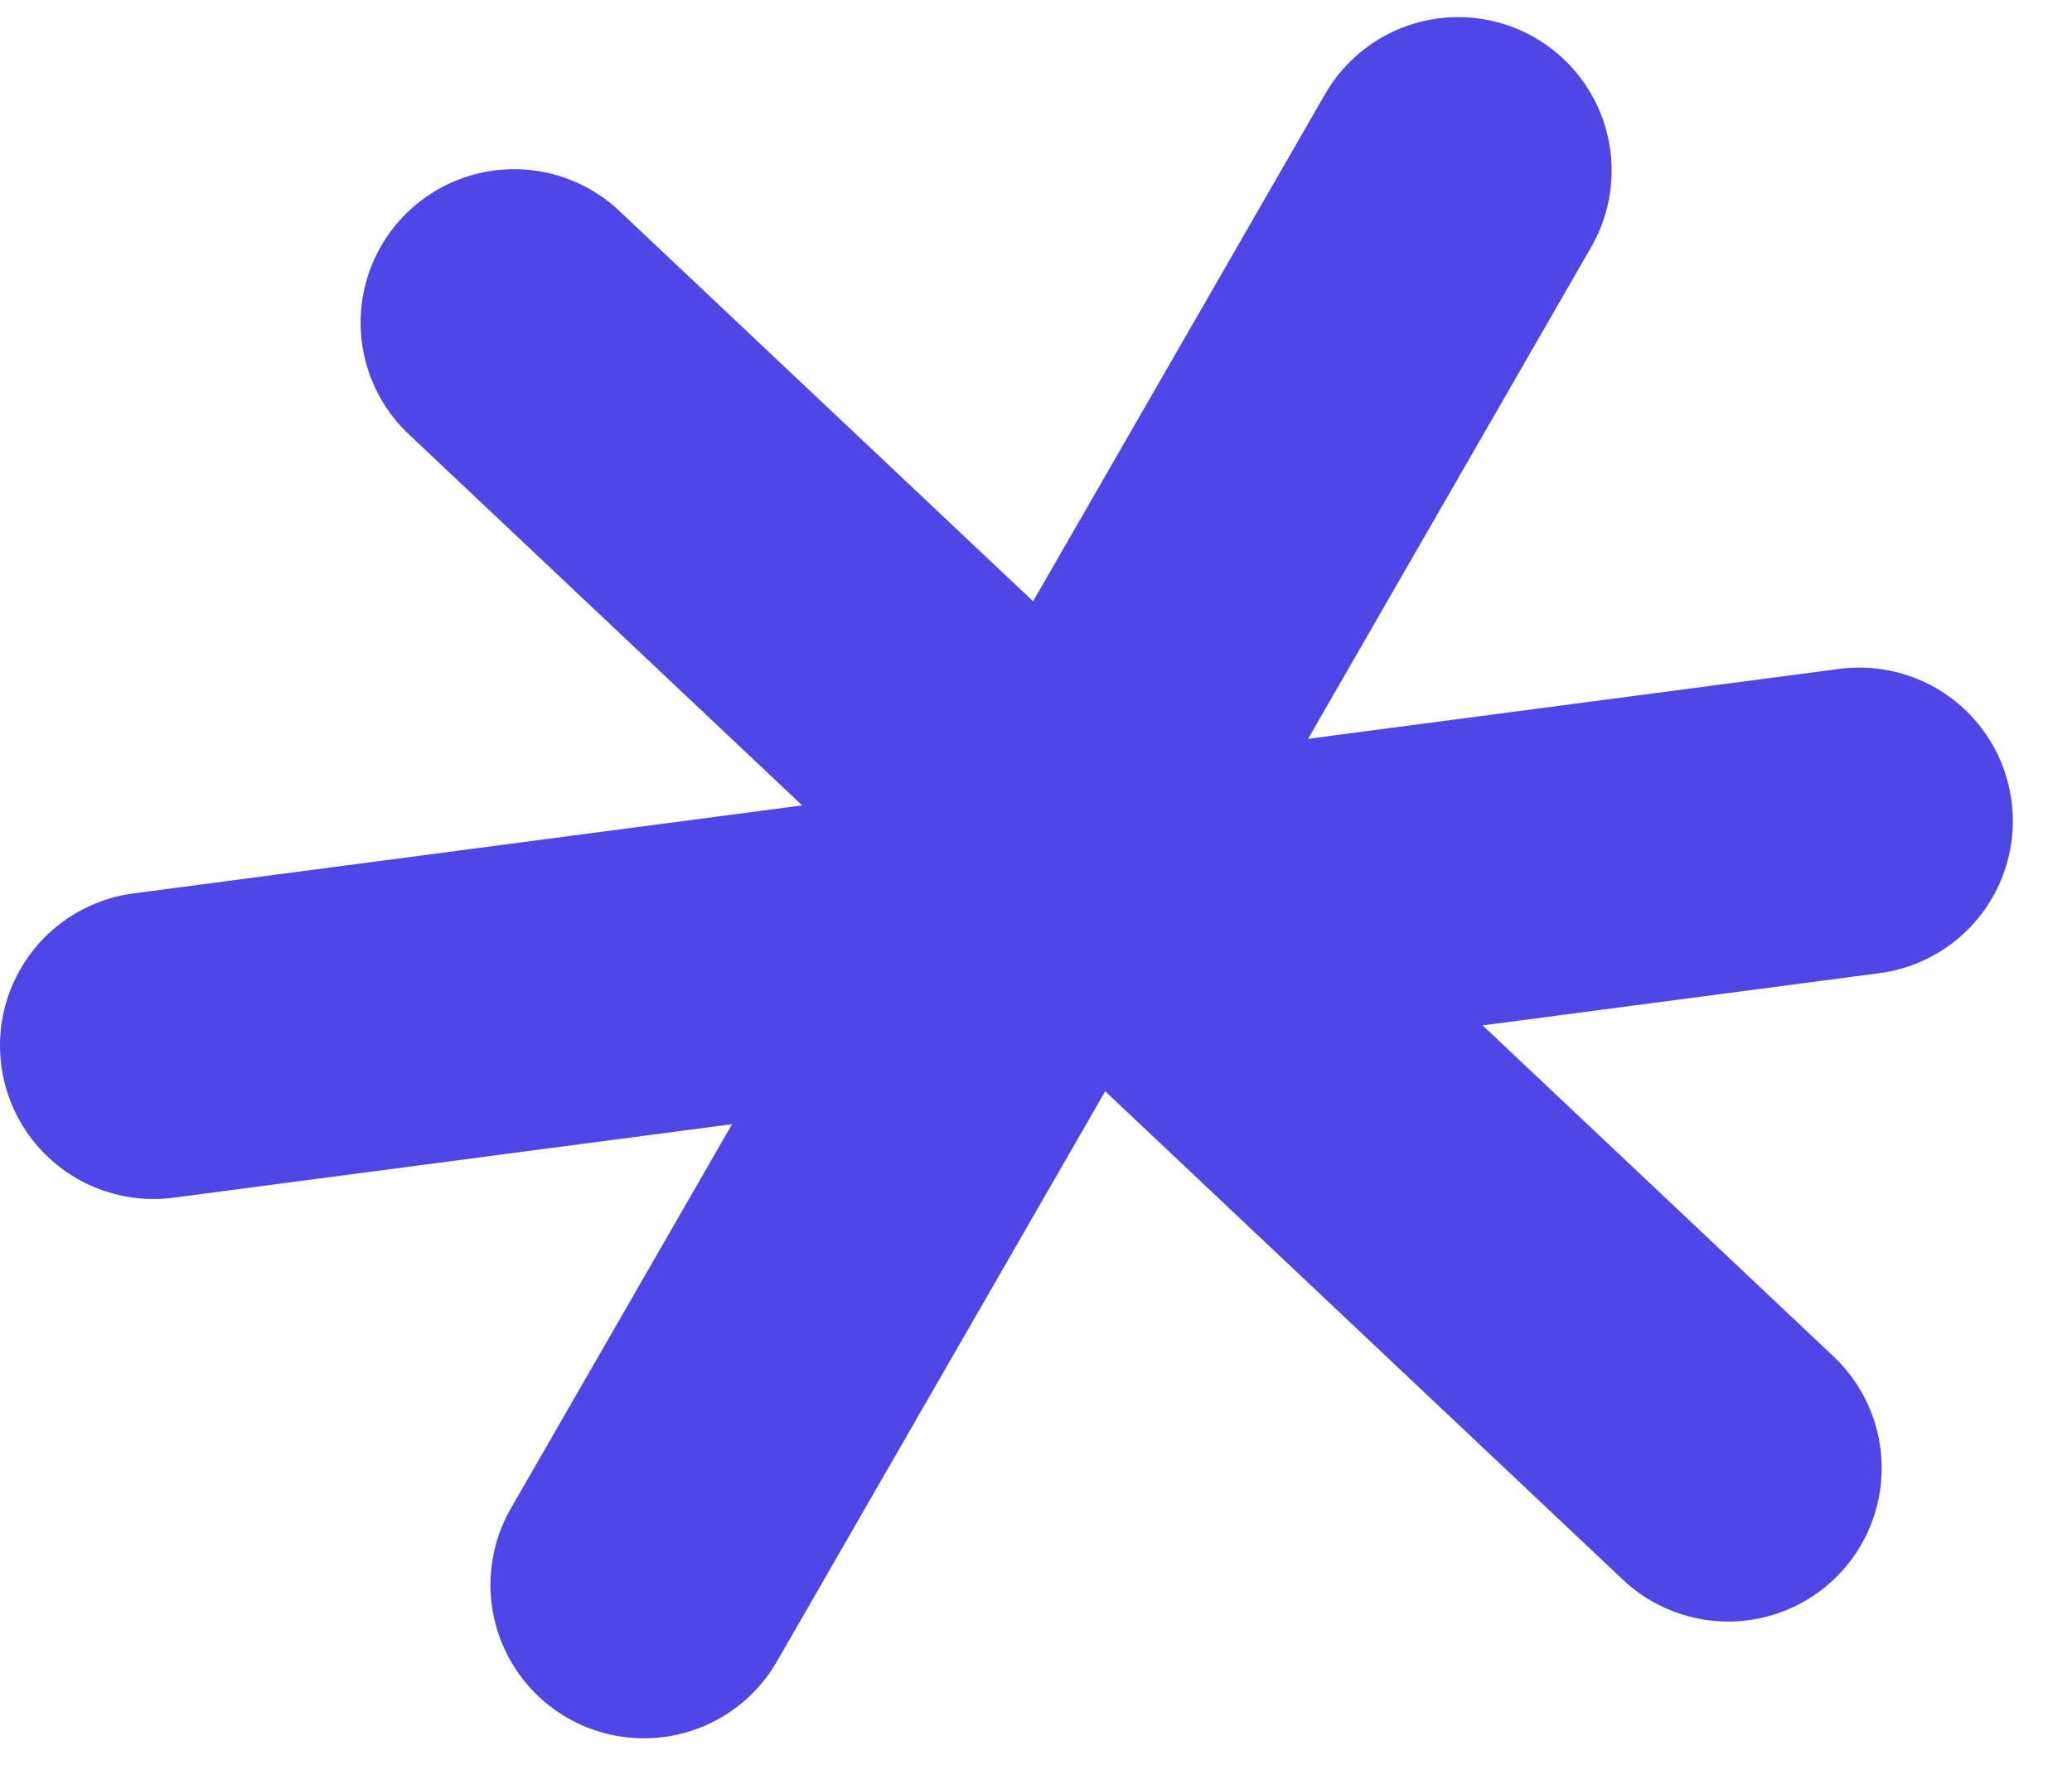 <svg xmlns="http://www.w3.org/2000/svg" version="1.1" xmlns:xlink="http://www.w3.org/1999/xlink" xmlns:svgjs="http://svgjs.dev/svgjs" width="27" height="23"><svg xmlns="http://www.w3.org/2000/svg" width="27" height="23" viewBox="0 0 27 23" fill="none">
  <path d="M6.699 4.205L22.52 19.134" stroke="#4F46E5" stroke-width="4" stroke-linecap="round"></path>
  <path d="M8.391 20.656L19.001 2.223" stroke="#4F46E5" stroke-width="4" stroke-linecap="round"></path>
  <path d="M24.229 10.701L2 13.627" stroke="#4F46E5" stroke-width="4" stroke-linecap="round"></path>
</svg><style>@media (prefers-color-scheme: light) { :root { filter: contrast(1) brightness(1); } }
@media (prefers-color-scheme: dark) { :root { filter: none; } }
</style></svg>